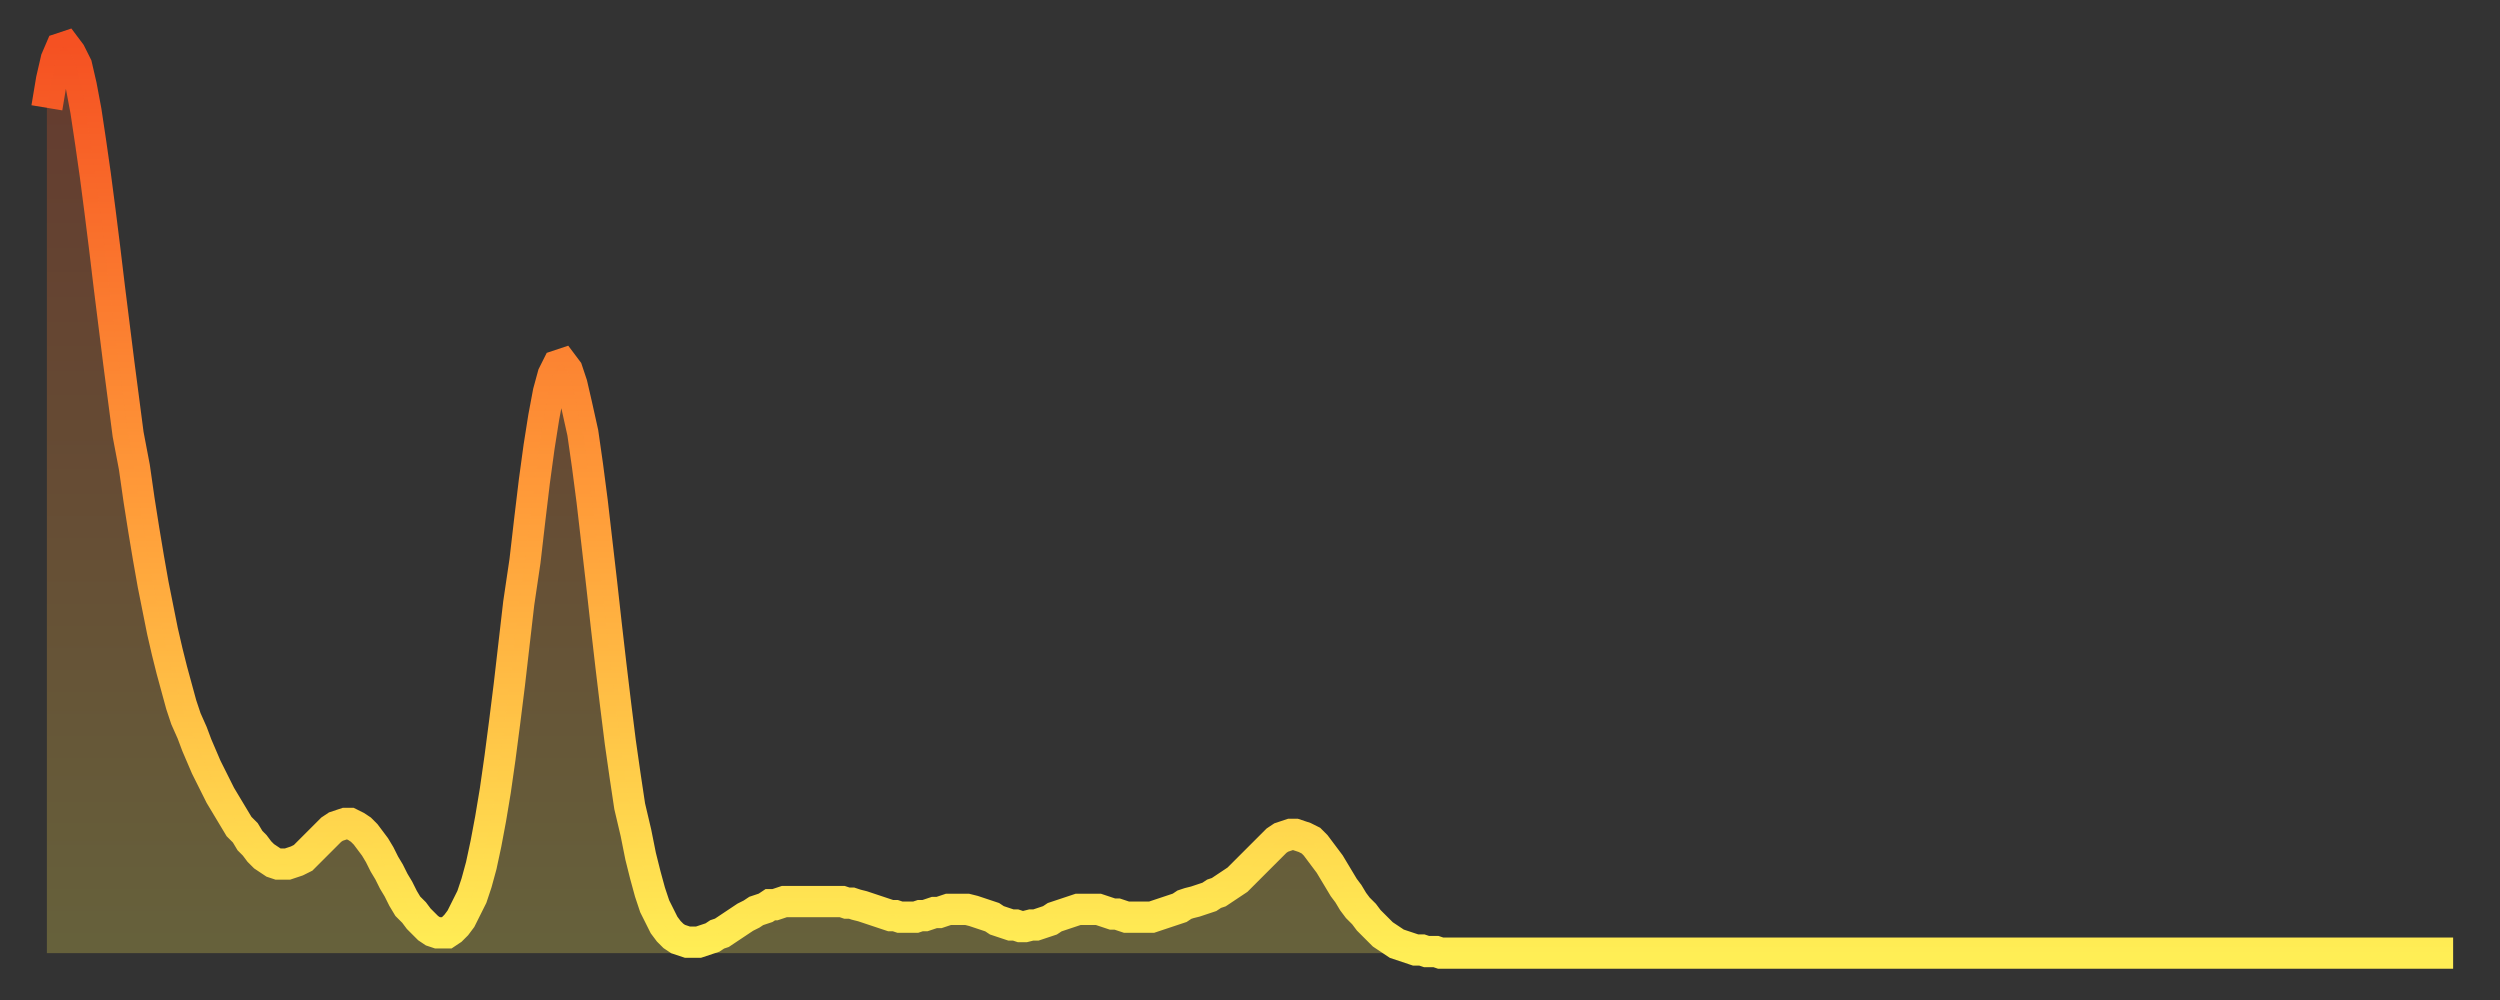 <?xml version="1.0" encoding="utf-8" ?>
<svg baseProfile="full" height="64" version="1.1" width="160" xmlns="http://www.w3.org/2000/svg" xmlns:ev="http://www.w3.org/2001/xml-events" xmlns:xlink="http://www.w3.org/1999/xlink"><rect width="100%" height="100%" fill="#333333" stroke="none"/><defs><linearGradient id="id2660038" x1="0" x2="0" y1="0" y2="1"><stop offset="0%" stop-color="#f55122" /><stop offset="50%" stop-color="#ff9b39" /><stop offset="100%" stop-color="#ffee55" /></linearGradient></defs><g transform="translate(3,3)"><g><path d="M 0.0 3.9 0.3 2.1 0.6 0.8 0.9 0.1 1.2 0.0 1.5 0.4 1.9 1.2 2.2 2.5 2.5 4.1 2.8 6.1 3.1 8.2 3.4 10.5 3.7 12.9 4.0 15.4 4.3 17.8 4.6 20.2 4.9 22.5 5.2 24.8 5.6 26.9 5.9 29.0 6.2 30.9 6.5 32.7 6.8 34.4 7.1 35.9 7.4 37.4 7.7 38.7 8.0 39.9 8.3 41.0 8.6 42.1 8.9 43.0 9.3 43.9 9.6 44.7 9.9 45.4 10.2 46.1 10.5 46.7 10.8 47.3 11.1 47.9 11.4 48.4 11.7 48.9 12.0 49.4 12.3 49.9 12.7 50.3 13.0 50.8 13.3 51.1 13.6 51.5 13.9 51.8 14.2 52.0 14.5 52.2 14.8 52.3 15.1 52.3 15.4 52.3 15.7 52.2 16.0 52.1 16.4 51.9 16.7 51.6 17.0 51.3 17.3 51.0 17.6 50.7 17.9 50.4 18.2 50.1 18.5 49.9 18.8 49.8 19.1 49.7 19.4 49.7 19.8 49.9 20.1 50.1 20.4 50.4 20.7 50.8 21.0 51.2 21.3 51.7 21.6 52.3 21.9 52.8 22.2 53.4 22.5 53.9 22.8 54.5 23.1 55.0 23.5 55.4 23.8 55.8 24.1 56.1 24.4 56.4 24.7 56.6 25.0 56.7 25.3 56.7 25.6 56.7 25.9 56.5 26.2 56.2 26.5 55.8 26.8 55.2 27.2 54.4 27.5 53.5 27.8 52.4 28.1 51.0 28.4 49.4 28.7 47.6 29.0 45.5 29.3 43.2 29.6 40.8 29.9 38.2 30.2 35.6 30.6 32.9 30.9 30.3 31.2 27.8 31.5 25.6 31.8 23.7 32.1 22.1 32.4 21.0 32.7 20.4 33.0 20.3 33.3 20.7 33.6 21.6 33.9 22.9 34.3 24.7 34.6 26.8 34.9 29.1 35.2 31.7 35.5 34.3 35.8 37.0 36.1 39.6 36.4 42.1 36.7 44.5 37.0 46.6 37.3 48.6 37.7 50.3 38.0 51.8 38.3 53.0 38.6 54.1 38.9 55.0 39.2 55.6 39.5 56.2 39.8 56.6 40.1 56.9 40.4 57.1 40.7 57.2 41.0 57.3 41.4 57.3 41.7 57.3 42.0 57.2 42.3 57.1 42.6 57.0 42.9 56.8 43.2 56.7 43.5 56.5 43.8 56.3 44.1 56.1 44.4 55.9 44.7 55.7 45.1 55.5 45.4 55.3 45.7 55.2 46.0 55.1 46.3 54.9 46.6 54.9 46.9 54.8 47.2 54.7 47.5 54.7 47.8 54.7 48.1 54.7 48.5 54.7 48.8 54.7 49.1 54.7 49.4 54.7 49.7 54.7 50.0 54.7 50.3 54.7 50.6 54.7 50.9 54.7 51.2 54.8 51.5 54.8 51.8 54.9 52.2 55.0 52.5 55.1 52.8 55.2 53.1 55.3 53.4 55.4 53.7 55.5 54.0 55.6 54.3 55.6 54.6 55.7 54.9 55.7 55.2 55.7 55.6 55.7 55.9 55.6 56.2 55.6 56.5 55.5 56.8 55.4 57.1 55.4 57.4 55.3 57.7 55.2 58.0 55.2 58.3 55.2 58.6 55.2 58.9 55.2 59.3 55.3 59.6 55.4 59.9 55.5 60.2 55.6 60.5 55.7 60.8 55.9 61.1 56.0 61.4 56.1 61.7 56.2 62.0 56.2 62.3 56.3 62.6 56.3 63.0 56.2 63.3 56.2 63.6 56.1 63.9 56.0 64.2 55.9 64.5 55.7 64.8 55.6 65.1 55.5 65.4 55.4 65.7 55.3 66.0 55.2 66.4 55.2 66.7 55.2 67.0 55.2 67.3 55.2 67.6 55.3 67.9 55.4 68.2 55.5 68.5 55.5 68.8 55.6 69.1 55.7 69.4 55.7 69.7 55.7 70.1 55.7 70.4 55.7 70.7 55.7 71.0 55.6 71.3 55.5 71.6 55.4 71.9 55.3 72.2 55.2 72.5 55.1 72.8 54.9 73.1 54.8 73.5 54.7 73.8 54.6 74.1 54.5 74.4 54.4 74.7 54.2 75.0 54.1 75.3 53.9 75.6 53.7 75.9 53.5 76.2 53.3 76.5 53.0 76.8 52.7 77.2 52.3 77.5 52.0 77.8 51.7 78.1 51.4 78.4 51.1 78.7 50.8 79.0 50.6 79.3 50.5 79.6 50.4 79.9 50.4 80.2 50.5 80.5 50.6 80.9 50.8 81.2 51.1 81.5 51.5 81.8 51.9 82.1 52.3 82.4 52.8 82.7 53.3 83.0 53.8 83.3 54.2 83.6 54.7 83.9 55.1 84.3 55.5 84.6 55.9 84.9 56.2 85.2 56.5 85.5 56.8 85.8 57.0 86.1 57.2 86.4 57.4 86.7 57.5 87.0 57.6 87.3 57.7 87.6 57.8 88.0 57.8 88.3 57.9 88.6 57.9 88.9 57.9 89.2 58.0 89.5 58.0 89.8 58.0 90.1 58.0 90.4 58.0 90.7 58.0 91.0 58.0 91.4 58.0 91.7 58.0 92.0 58.0 92.3 58.0 92.6 58.0 92.9 58.0 93.2 58.0 93.5 58.0 93.8 58.0 94.1 58.0 94.4 58.0 94.7 58.0 95.1 58.0 95.4 58.0 95.7 58.0 96.0 58.0 96.3 58.0 96.6 58.0 96.9 58.0 97.2 58.0 97.5 58.0 97.8 58.0 98.1 58.0 98.4 58.0 98.8 58.0 99.1 58.0 99.4 58.0 99.7 58.0 100.0 58.0 100.3 58.0 100.6 58.0 100.9 58.0 101.2 58.0 101.5 58.0 101.8 58.0 102.2 58.0 102.5 58.0 102.8 58.0 103.1 58.0 103.4 58.0 103.7 58.0 104.0 58.0 104.3 58.0 104.6 58.0 104.9 58.0 105.2 58.0 105.5 58.0 105.9 58.0 106.2 58.0 106.5 58.0 106.8 58.0 107.1 58.0 107.4 58.0 107.7 58.0 108.0 58.0 108.3 58.0 108.6 58.0 108.9 58.0 109.3 58.0 109.6 58.0 109.9 58.0 110.2 58.0 110.5 58.0 110.8 58.0 111.1 58.0 111.4 58.0 111.7 58.0 112.0 58.0 112.3 58.0 112.6 58.0 113.0 58.0 113.3 58.0 113.6 58.0 113.9 58.0 114.2 58.0 114.5 58.0 114.8 58.0 115.1 58.0 115.4 58.0 115.7 58.0 116.0 58.0 116.3 58.0 116.7 58.0 117.0 58.0 117.3 58.0 117.6 58.0 117.9 58.0 118.2 58.0 118.5 58.0 118.8 58.0 119.1 58.0 119.4 58.0 119.7 58.0 120.1 58.0 120.4 58.0 120.7 58.0 121.0 58.0 121.3 58.0 121.6 58.0 121.9 58.0 122.2 58.0 122.5 58.0 122.8 58.0 123.1 58.0 123.4 58.0 123.8 58.0 124.1 58.0 124.4 58.0 124.7 58.0 125.0 58.0 125.3 58.0 125.6 58.0 125.9 58.0 126.2 58.0 126.5 58.0 126.8 58.0 127.2 58.0 127.5 58.0 127.8 58.0 128.1 58.0 128.4 58.0 128.7 58.0 129.0 58.0 129.3 58.0 129.6 58.0 129.9 58.0 130.2 58.0 130.5 58.0 130.9 58.0 131.2 58.0 131.5 58.0 131.8 58.0 132.1 58.0 132.4 58.0 132.7 58.0 133.0 58.0 133.3 58.0 133.6 58.0 133.9 58.0 134.2 58.0 134.6 58.0 134.9 58.0 135.2 58.0 135.5 58.0 135.8 58.0 136.1 58.0 136.4 58.0 136.7 58.0 137.0 58.0 137.3 58.0 137.6 58.0 138.0 58.0 138.3 58.0 138.6 58.0 138.9 58.0 139.2 58.0 139.5 58.0 139.8 58.0 140.1 58.0 140.4 58.0 140.7 58.0 141.0 58.0 141.3 58.0 141.7 58.0 142.0 58.0 142.3 58.0 142.6 58.0 142.9 58.0 143.2 58.0 143.5 58.0 143.8 58.0 144.1 58.0 144.4 58.0 144.7 58.0 145.1 58.0 145.4 58.0 145.7 58.0 146.0 58.0 146.3 58.0 146.6 58.0 146.9 58.0 147.2 58.0 147.5 58.0 147.8 58.0 148.1 58.0 148.4 58.0 148.8 58.0 149.1 58.0 149.4 58.0 149.7 58.0 150.0 58.0 150.3 58.0 150.6 58.0 150.9 58.0 151.2 58.0 151.5 58.0 151.8 58.0 152.1 58.0 152.5 58.0 152.8 58.0 153.1 58.0 153.4 58.0 153.7 58.0 154.0 58.0" fill="none" id="graph-curve" opacity="1" stroke="url(#id2660038)" stroke-width="2" /><path d="M 0 58 L 0.0 3.9 0.3 2.1 0.6 0.8 0.9 0.1 1.2 0.0 1.5 0.4 1.9 1.2 2.2 2.5 2.5 4.1 2.8 6.1 3.1 8.2 3.4 10.5 3.7 12.9 4.0 15.4 4.3 17.8 4.6 20.2 4.9 22.5 5.2 24.8 5.6 26.9 5.9 29.0 6.2 30.9 6.5 32.7 6.8 34.4 7.1 35.9 7.4 37.4 7.7 38.7 8.0 39.9 8.3 41.0 8.6 42.1 8.9 43.0 9.3 43.9 9.6 44.7 9.9 45.4 10.2 46.1 10.5 46.7 10.8 47.3 11.1 47.9 11.4 48.4 11.7 48.9 12.0 49.4 12.3 49.9 12.7 50.3 13.0 50.8 13.3 51.1 13.6 51.5 13.9 51.8 14.2 52.0 14.5 52.2 14.8 52.3 15.1 52.3 15.4 52.3 15.7 52.2 16.0 52.1 16.4 51.9 16.7 51.6 17.0 51.3 17.3 51.0 17.6 50.7 17.9 50.4 18.2 50.1 18.5 49.9 18.8 49.8 19.1 49.7 19.4 49.7 19.8 49.9 20.1 50.1 20.4 50.4 20.7 50.8 21.0 51.2 21.3 51.7 21.6 52.3 21.9 52.8 22.2 53.4 22.5 53.9 22.8 54.5 23.1 55.0 23.5 55.4 23.8 55.8 24.1 56.1 24.4 56.4 24.7 56.6 25.0 56.7 25.3 56.7 25.6 56.7 25.9 56.5 26.2 56.2 26.5 55.8 26.8 55.2 27.2 54.4 27.5 53.5 27.8 52.4 28.1 51.0 28.4 49.4 28.7 47.6 29.0 45.5 29.3 43.2 29.6 40.8 29.9 38.2 30.2 35.6 30.6 32.9 30.9 30.3 31.2 27.8 31.5 25.6 31.8 23.7 32.1 22.1 32.4 21.0 32.7 20.4 33.0 20.3 33.3 20.7 33.6 21.6 33.9 22.9 34.3 24.7 34.6 26.8 34.9 29.1 35.2 31.7 35.5 34.3 35.8 37.0 36.1 39.6 36.4 42.1 36.7 44.5 37.0 46.6 37.3 48.6 37.7 50.3 38.0 51.8 38.3 53.0 38.6 54.1 38.9 55.0 39.2 55.6 39.5 56.2 39.8 56.6 40.1 56.9 40.4 57.1 40.7 57.2 41.0 57.3 41.4 57.3 41.7 57.3 42.0 57.2 42.3 57.1 42.6 57.0 42.9 56.8 43.2 56.7 43.5 56.5 43.8 56.3 44.1 56.1 44.4 55.9 44.7 55.7 45.1 55.5 45.4 55.3 45.7 55.2 46.0 55.1 46.3 54.9 46.6 54.9 46.9 54.8 47.2 54.7 47.5 54.7 47.8 54.7 48.1 54.7 48.5 54.7 48.8 54.7 49.1 54.7 49.4 54.7 49.7 54.7 50.0 54.7 50.3 54.7 50.6 54.7 50.9 54.7 51.2 54.8 51.5 54.8 51.8 54.9 52.2 55.0 52.5 55.1 52.8 55.2 53.1 55.3 53.4 55.4 53.7 55.5 54.0 55.6 54.3 55.6 54.6 55.7 54.9 55.7 55.2 55.7 55.6 55.7 55.9 55.6 56.2 55.6 56.5 55.5 56.8 55.4 57.1 55.4 57.4 55.3 57.7 55.2 58.0 55.2 58.3 55.2 58.6 55.2 58.9 55.2 59.3 55.3 59.6 55.4 59.9 55.5 60.2 55.6 60.5 55.7 60.8 55.9 61.1 56.0 61.4 56.1 61.7 56.2 62.0 56.2 62.3 56.3 62.6 56.3 63.0 56.2 63.3 56.2 63.6 56.1 63.9 56.0 64.2 55.9 64.5 55.7 64.8 55.6 65.1 55.5 65.4 55.4 65.7 55.3 66.0 55.2 66.4 55.2 66.7 55.2 67.0 55.2 67.3 55.2 67.6 55.3 67.9 55.4 68.2 55.5 68.5 55.5 68.8 55.6 69.1 55.7 69.4 55.7 69.7 55.7 70.1 55.7 70.4 55.7 70.7 55.7 71.0 55.6 71.3 55.5 71.6 55.4 71.9 55.3 72.2 55.2 72.5 55.1 72.8 54.9 73.1 54.8 73.5 54.7 73.8 54.6 74.1 54.5 74.4 54.4 74.7 54.2 75.0 54.1 75.3 53.9 75.6 53.7 75.9 53.5 76.2 53.3 76.5 53.0 76.8 52.7 77.2 52.3 77.5 52.0 77.8 51.7 78.1 51.4 78.4 51.1 78.7 50.8 79.0 50.6 79.3 50.5 79.6 50.4 79.9 50.4 80.2 50.5 80.5 50.6 80.9 50.8 81.2 51.1 81.5 51.5 81.8 51.9 82.1 52.3 82.4 52.8 82.7 53.3 83.0 53.8 83.3 54.2 83.6 54.7 83.9 55.1 84.3 55.5 84.6 55.9 84.9 56.2 85.2 56.5 85.5 56.8 85.8 57.0 86.1 57.2 86.4 57.4 86.7 57.5 87.0 57.6 87.3 57.7 87.6 57.8 88.0 57.8 88.3 57.9 88.6 57.9 88.9 57.9 89.2 58.0 89.5 58.0 89.8 58.0 90.1 58.0 90.4 58.0 90.7 58.0 91.0 58.0 91.4 58.0 91.7 58.0 92.0 58.0 92.3 58.0 92.6 58.0 92.9 58.0 93.2 58.0 93.5 58.0 93.8 58.0 94.1 58.0 94.4 58.0 94.7 58.0 95.1 58.0 95.4 58.0 95.7 58.0 96.0 58.0 96.3 58.0 96.6 58.0 96.9 58.0 97.2 58.0 97.5 58.0 97.8 58.0 98.1 58.0 98.4 58.0 98.8 58.0 99.1 58.0 99.4 58.0 99.7 58.0 100.0 58.0 100.3 58.0 100.6 58.0 100.9 58.0 101.2 58.0 101.5 58.0 101.8 58.0 102.2 58.0 102.5 58.0 102.8 58.0 103.1 58.0 103.4 58.0 103.7 58.0 104.0 58.0 104.3 58.0 104.6 58.0 104.9 58.0 105.2 58.0 105.5 58.0 105.9 58.0 106.2 58.0 106.5 58.0 106.8 58.0 107.1 58.0 107.4 58.0 107.7 58.0 108.0 58.0 108.3 58.0 108.6 58.0 108.9 58.0 109.3 58.0 109.6 58.0 109.9 58.0 110.2 58.0 110.5 58.0 110.8 58.0 111.1 58.0 111.4 58.0 111.7 58.0 112.0 58.0 112.3 58.0 112.6 58.0 113.0 58.0 113.3 58.0 113.6 58.0 113.9 58.0 114.2 58.0 114.5 58.0 114.8 58.0 115.1 58.0 115.4 58.0 115.7 58.0 116.0 58.0 116.3 58.0 116.7 58.0 117.0 58.0 117.3 58.0 117.6 58.0 117.9 58.0 118.2 58.0 118.5 58.0 118.8 58.0 119.1 58.0 119.4 58.0 119.7 58.0 120.1 58.0 120.4 58.0 120.7 58.0 121.0 58.0 121.3 58.0 121.6 58.0 121.9 58.0 122.2 58.0 122.5 58.0 122.8 58.0 123.1 58.0 123.4 58.0 123.8 58.0 124.1 58.0 124.4 58.0 124.7 58.0 125.0 58.0 125.3 58.0 125.6 58.0 125.9 58.0 126.2 58.0 126.5 58.0 126.8 58.0 127.2 58.0 127.5 58.0 127.8 58.0 128.1 58.0 128.4 58.0 128.7 58.0 129.0 58.0 129.3 58.0 129.6 58.0 129.9 58.0 130.2 58.0 130.5 58.0 130.9 58.0 131.2 58.0 131.5 58.0 131.8 58.0 132.1 58.0 132.4 58.0 132.7 58.0 133.0 58.0 133.3 58.0 133.6 58.0 133.9 58.0 134.2 58.0 134.6 58.0 134.9 58.0 135.2 58.0 135.5 58.0 135.8 58.0 136.1 58.0 136.4 58.0 136.7 58.0 137.0 58.0 137.3 58.0 137.6 58.0 138.0 58.0 138.3 58.0 138.6 58.0 138.9 58.0 139.2 58.0 139.5 58.0 139.8 58.0 140.1 58.0 140.4 58.0 140.7 58.0 141.0 58.0 141.3 58.0 141.7 58.0 142.0 58.0 142.3 58.0 142.6 58.0 142.9 58.0 143.2 58.0 143.5 58.0 143.8 58.0 144.1 58.0 144.4 58.0 144.7 58.0 145.1 58.0 145.4 58.0 145.7 58.0 146.0 58.0 146.3 58.0 146.6 58.0 146.9 58.0 147.2 58.0 147.5 58.0 147.8 58.0 148.1 58.0 148.4 58.0 148.8 58.0 149.1 58.0 149.4 58.0 149.7 58.0 150.0 58.0 150.3 58.0 150.6 58.0 150.9 58.0 151.2 58.0 151.5 58.0 151.8 58.0 152.1 58.0 152.5 58.0 152.8 58.0 153.1 58.0 153.4 58.0 153.7 58.0 154.0 58.0 154 58" fill="url(#id2660038)" fill-opacity=".25" id="graph-shadow" /></g></g></svg>